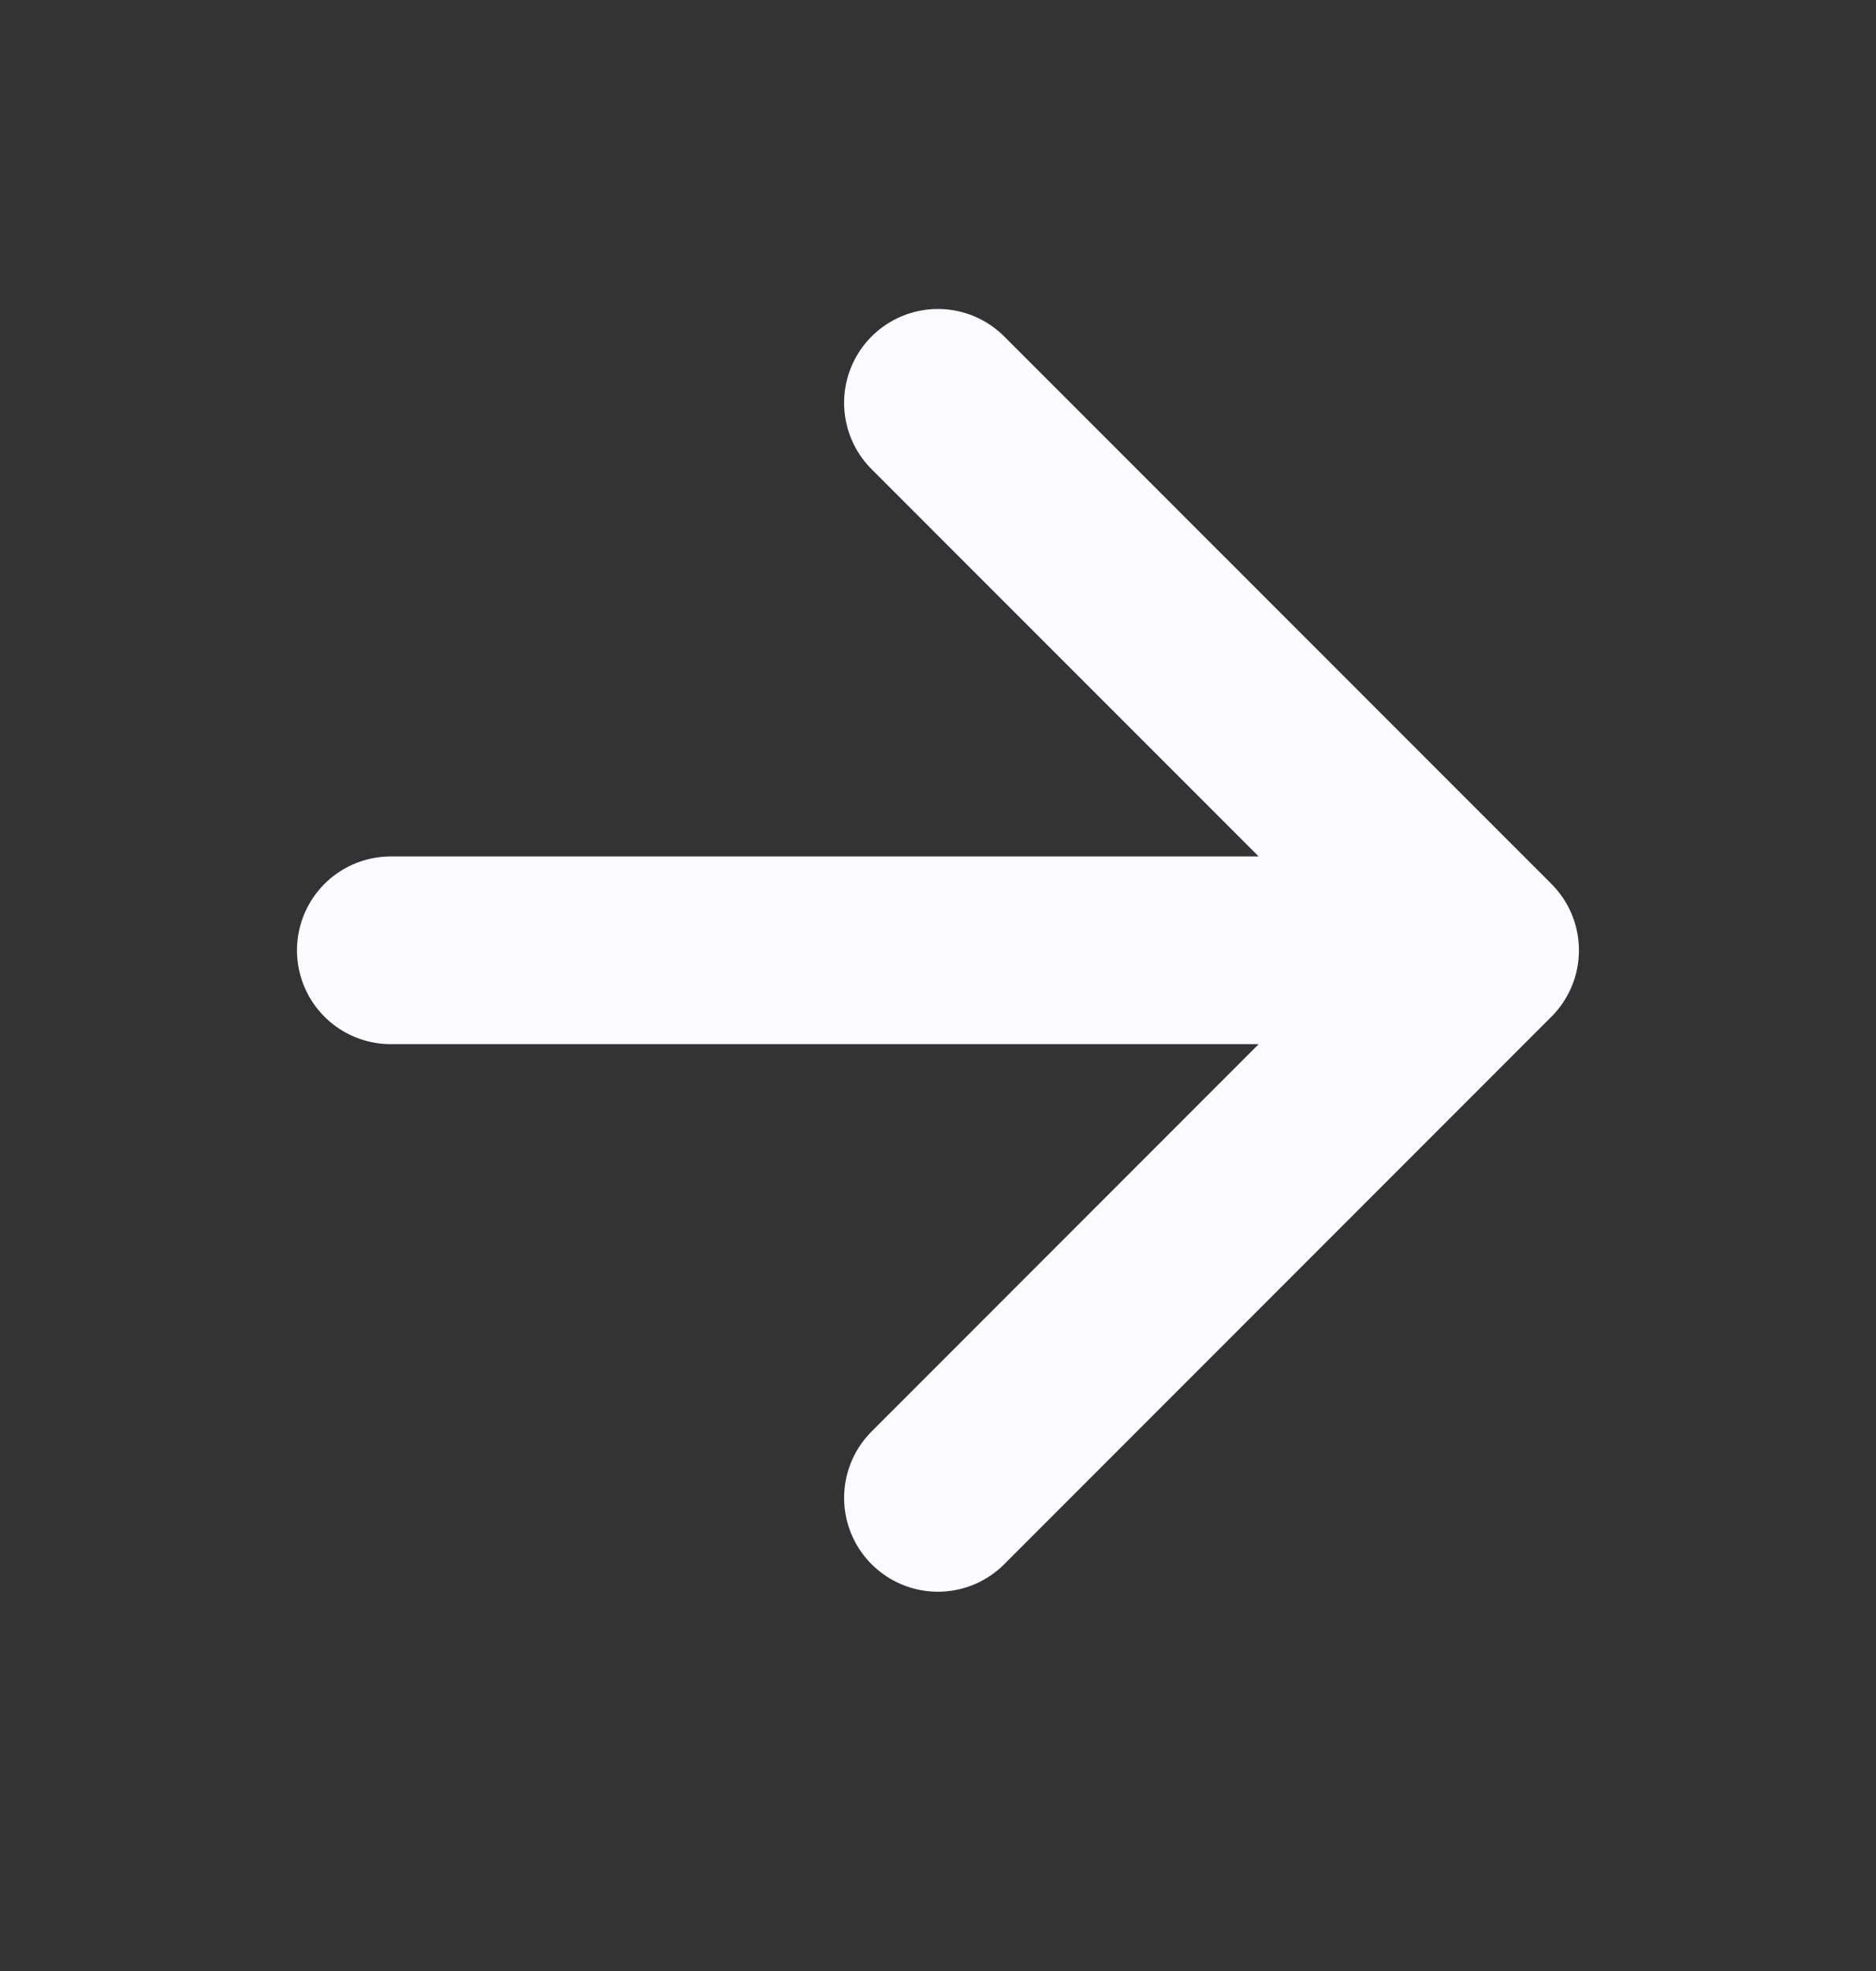 <svg width="20" height="21" viewBox="0 0 20 21" fill="none" xmlns="http://www.w3.org/2000/svg">
<rect x="0" y="0" width="20" height="21" fill="#333333" stroke="none"/>
<path d="M4.166 10.125H15.833M15.833 10.125L9.999 4.292M15.833 10.125L9.999 15.959" stroke="#FAFAFF" stroke-width="2" stroke-linecap="round" stroke-linejoin="round"/>
</svg>
